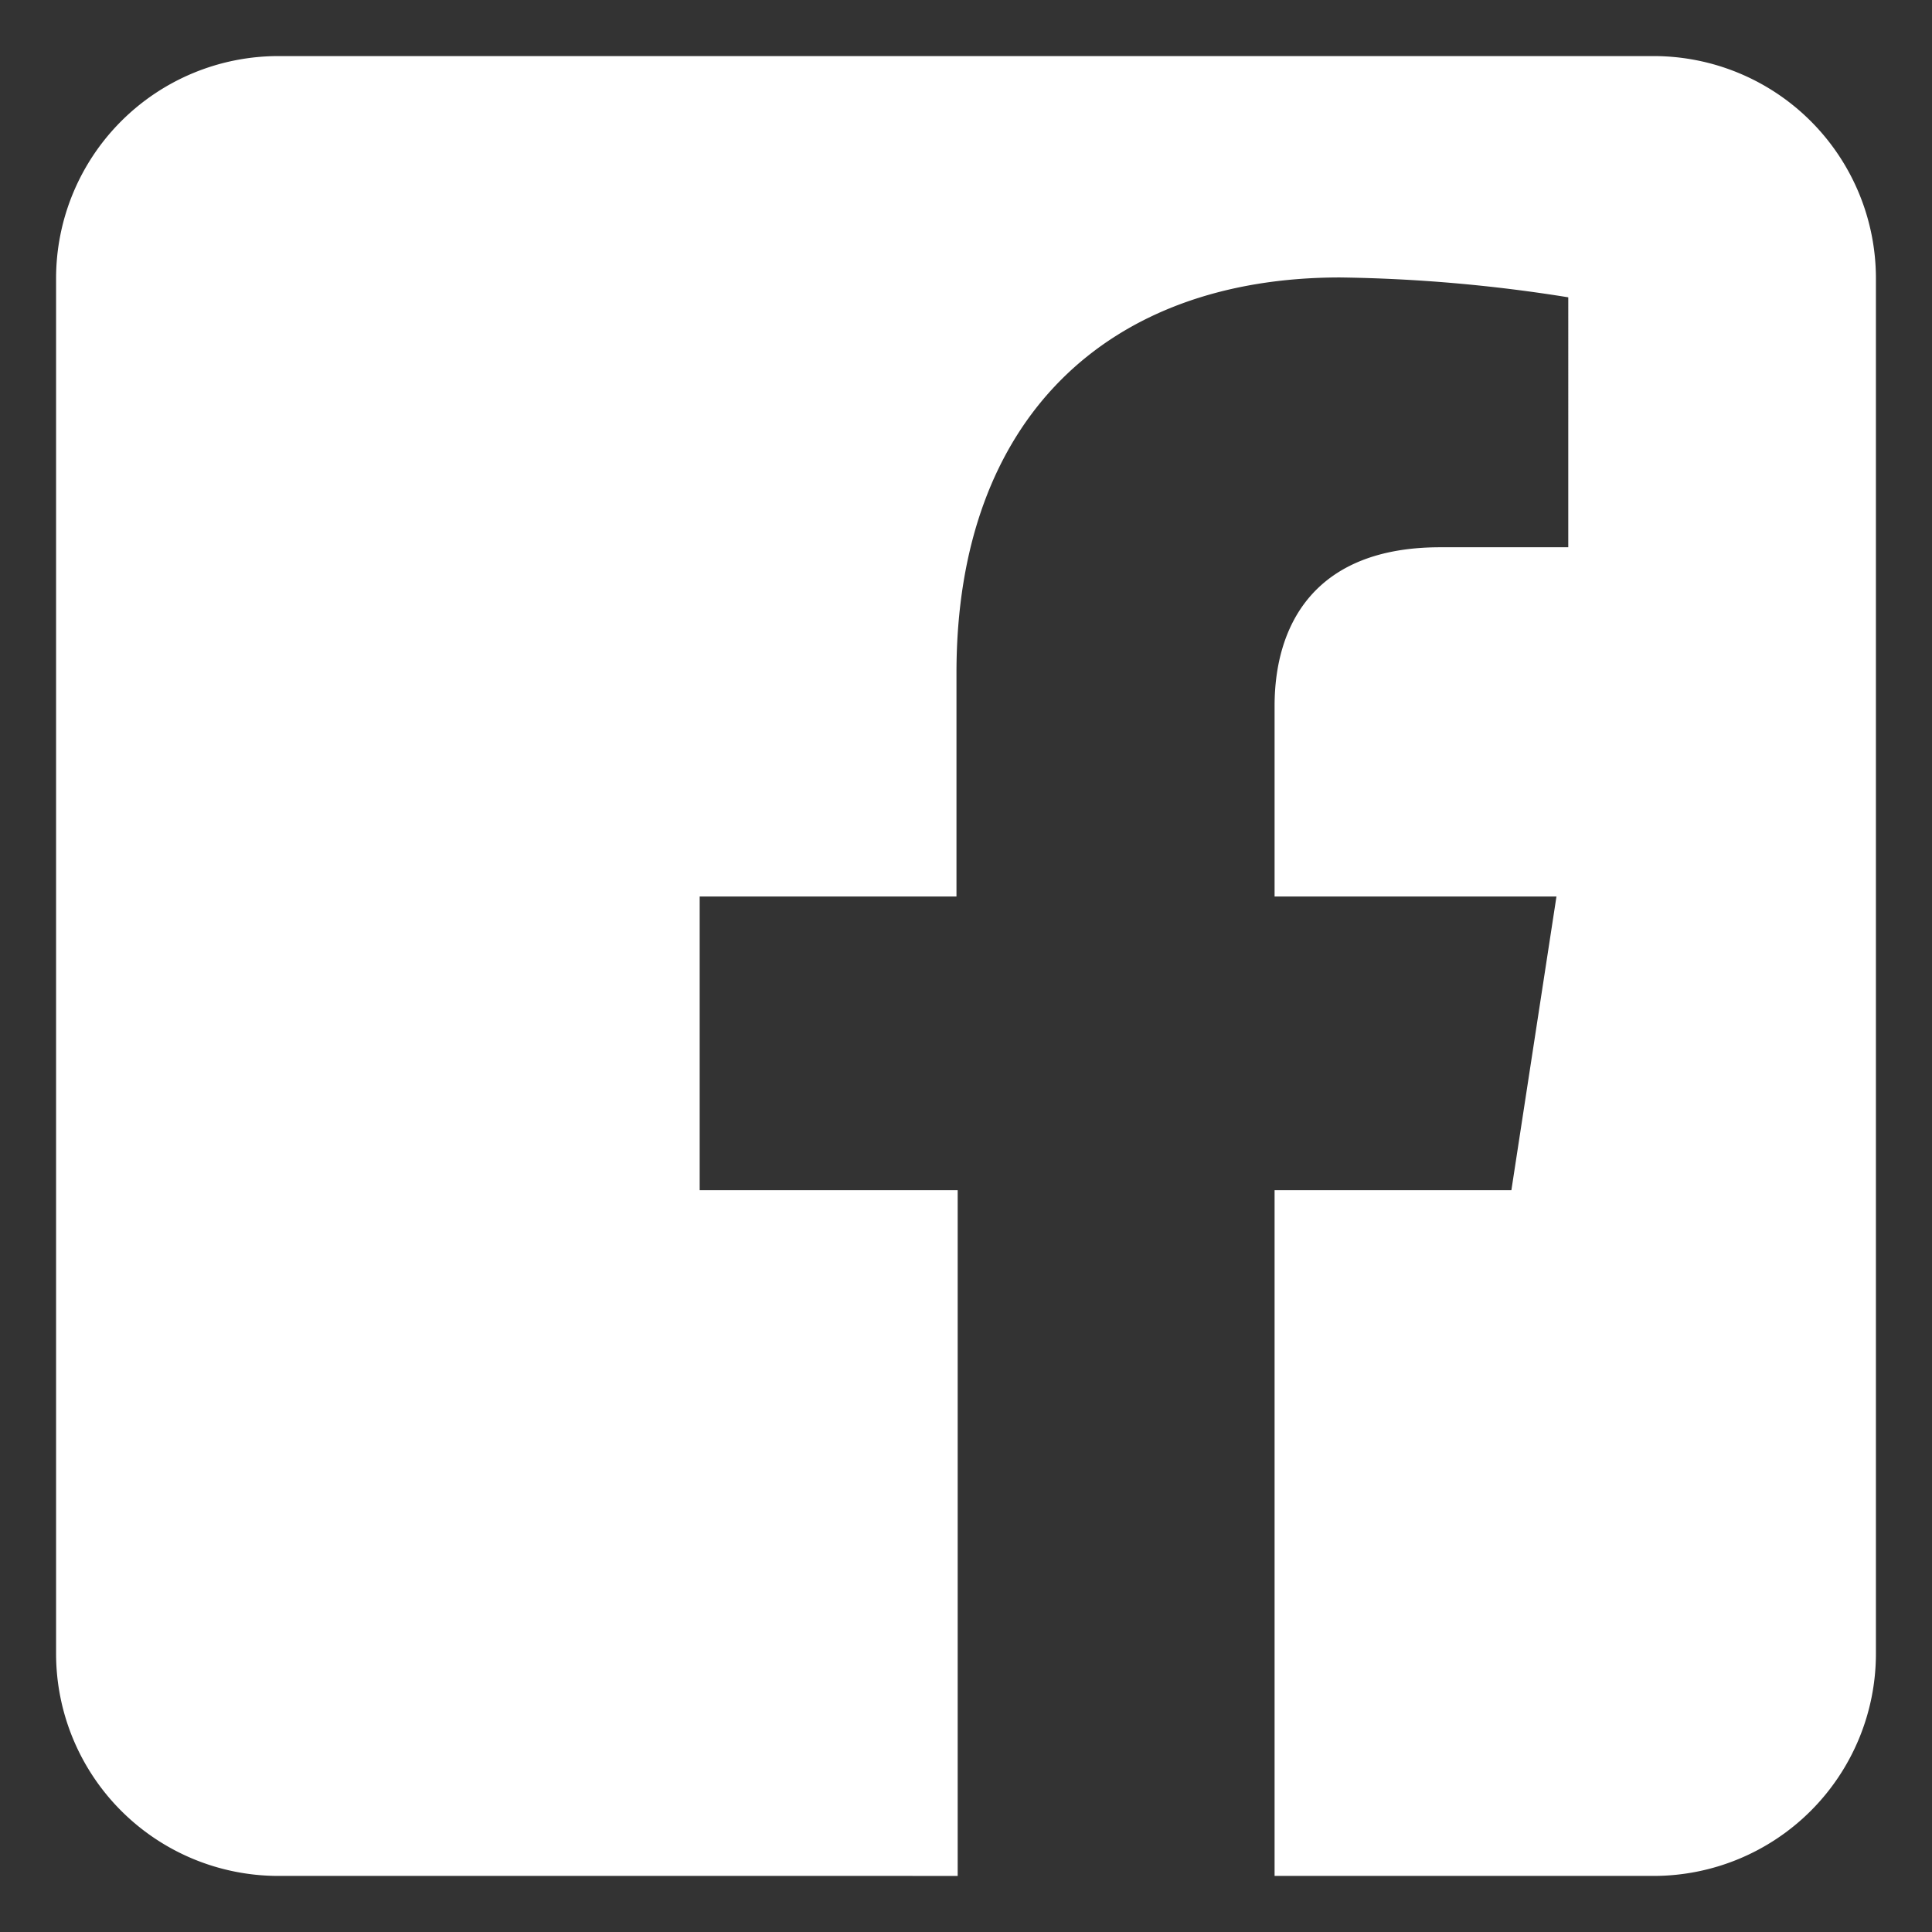 <svg id="Layer_1" data-name="Layer 1" xmlns="http://www.w3.org/2000/svg" viewBox="0 0 144 144"><rect x="0" y="0" width="144" height="144" fill="#333333" stroke="none"/><defs><style>.cls-1{fill:#fff;fill-rule:evenodd;}</style></defs><path class="cls-1" d="M123.25,4.18a16.57,16.57,0,0,1,16.57,16.57v102.5a16.57,16.57,0,0,1-16.57,16.57H95V88.71h17.65l3.36-21.89H95V52.62c0-6,2.94-11.83,12.34-11.83h9.55V22.16a116.26,116.26,0,0,0-17-1.48c-17.3,0-28.6,10.48-28.6,29.46V66.82H52.15V88.71H71.38v51.11H20.75A16.57,16.57,0,0,1,4.18,123.25V20.75A16.57,16.57,0,0,1,20.75,4.18Z"/></svg>